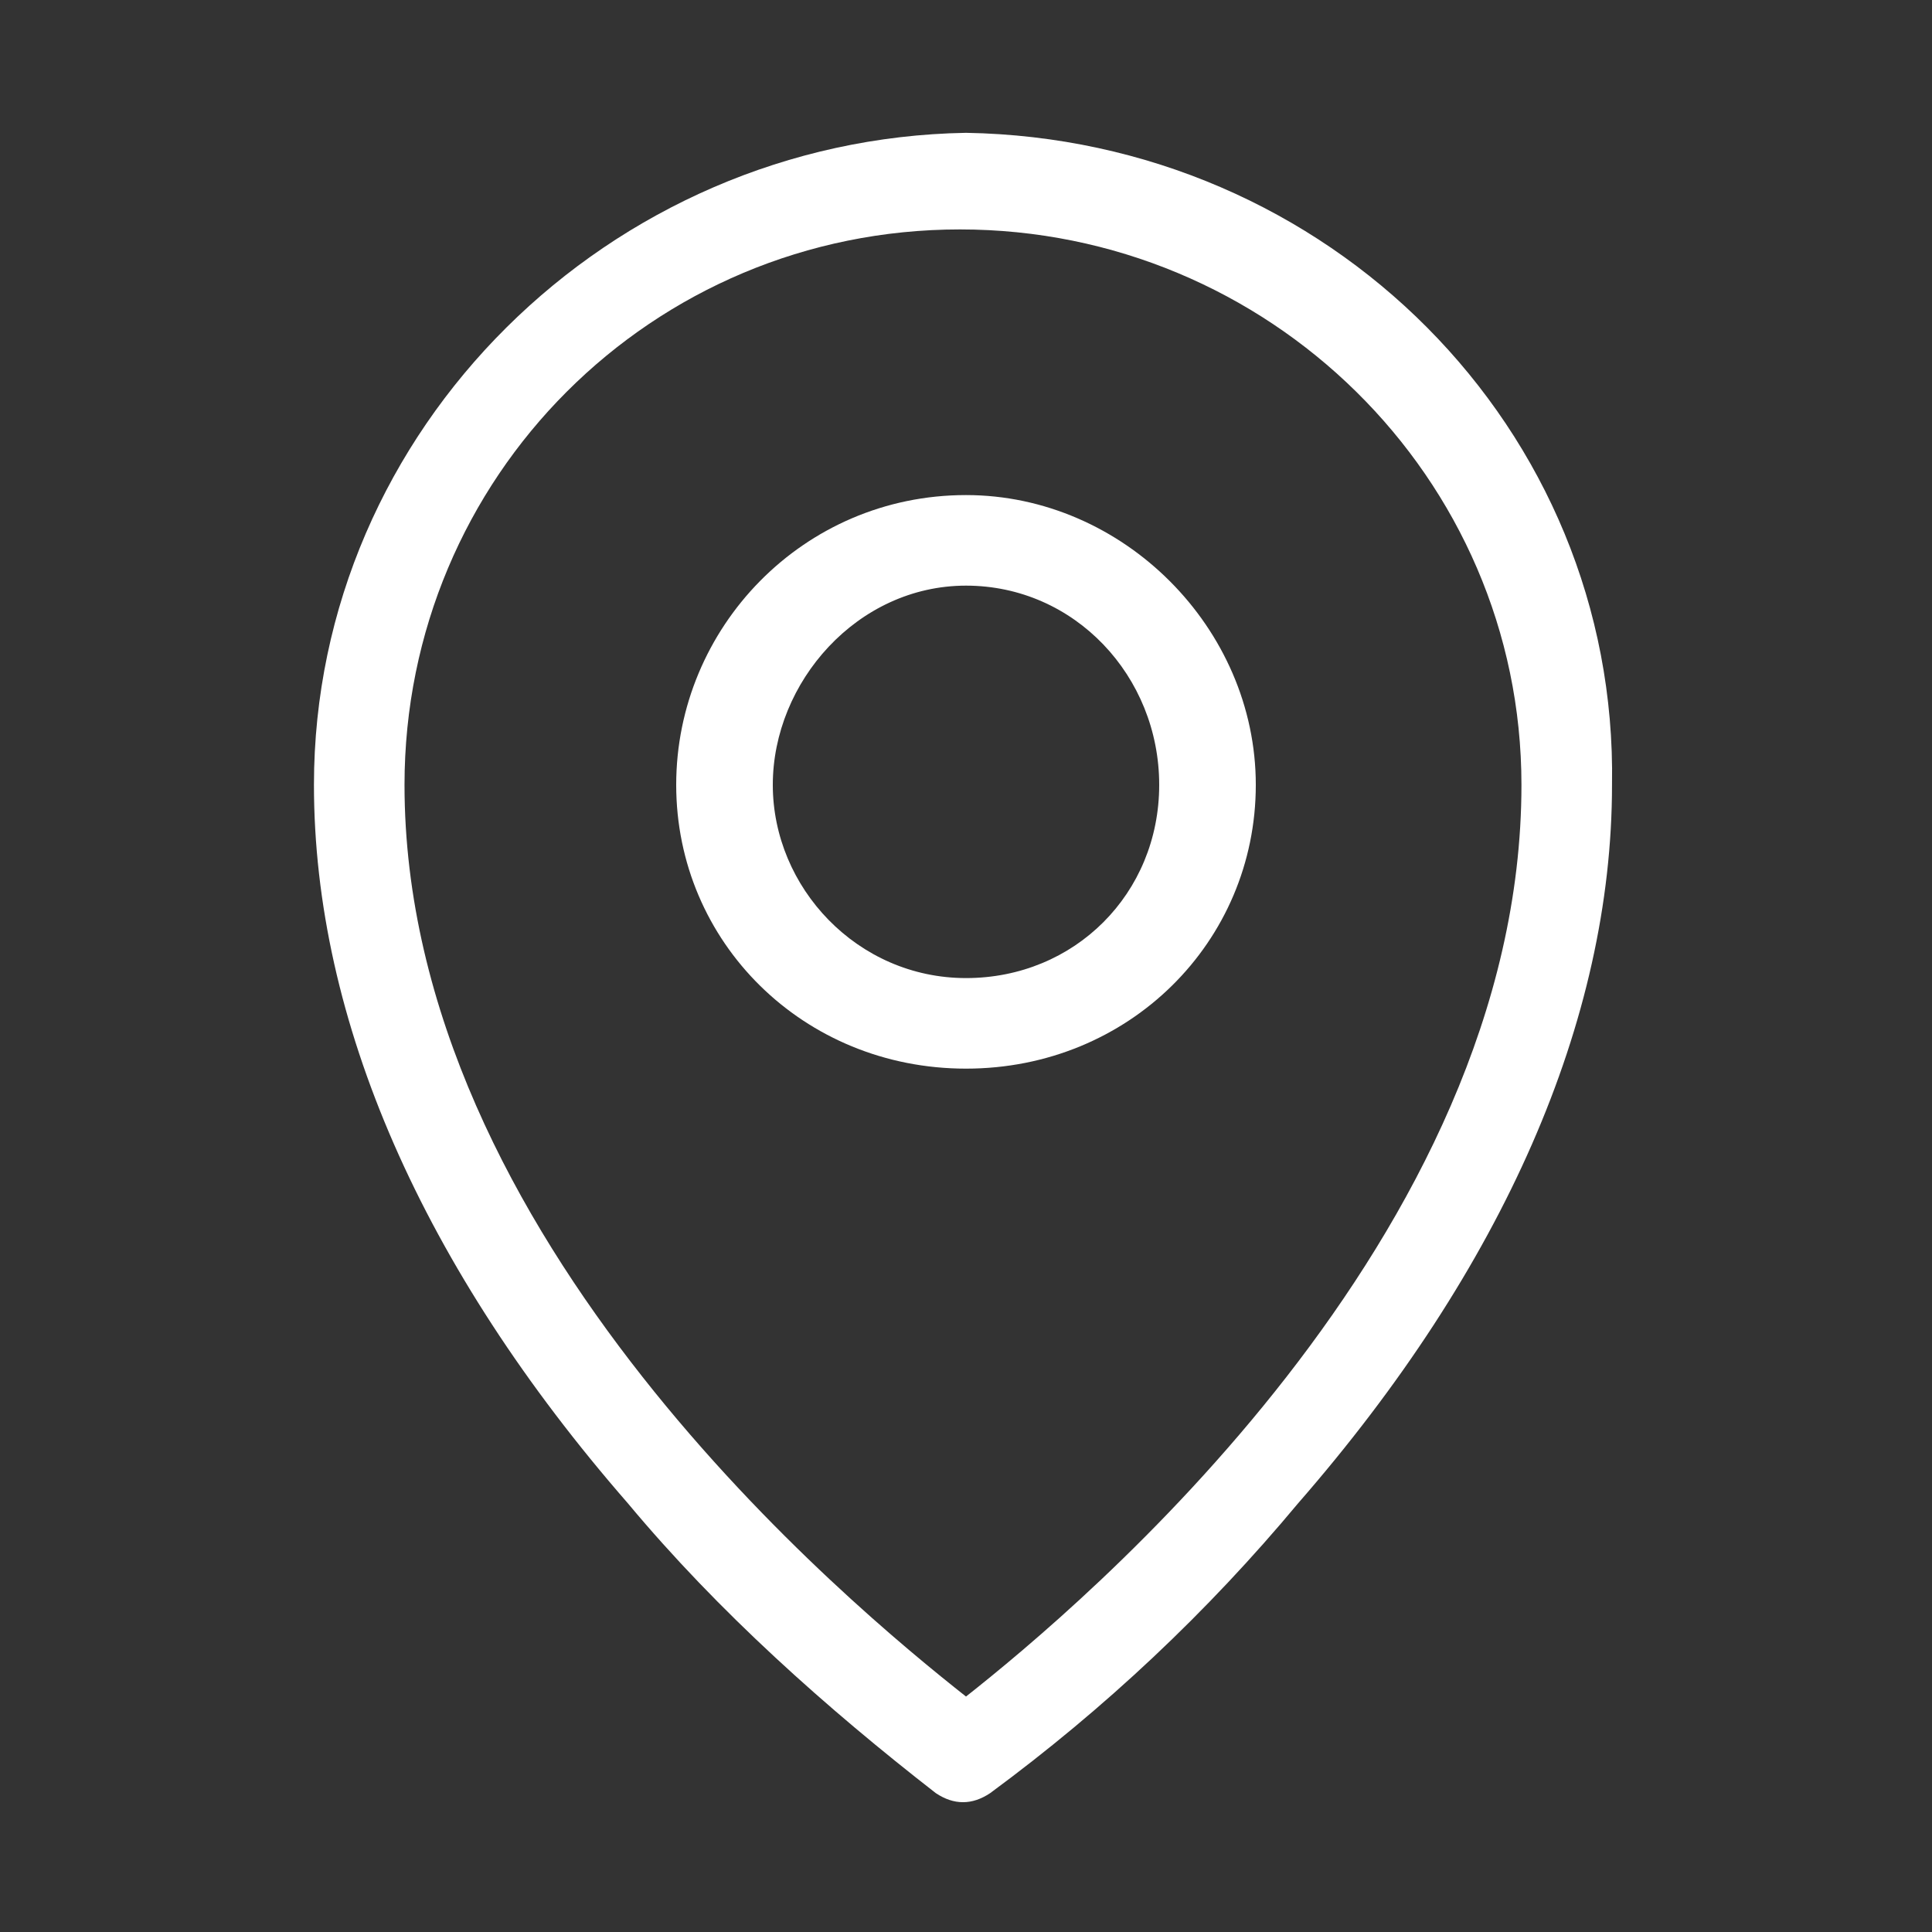 <svg xmlns="http://www.w3.org/2000/svg" viewBox="0 0 32 32" style="enable-background:new 0 0 32 32" xml:space="preserve"><rect x="0" y="0" width="32" height="32" fill="#333333" stroke="none"/><path d="M16 8.2c-2.7 0-4.8 2.2-4.8 4.8s2.1 4.7 4.8 4.7 4.8-2.1 4.8-4.7-2.2-4.8-4.8-4.8zm0 8c-1.8 0-3.2-1.5-3.2-3.2s1.4-3.3 3.2-3.3c1.8 0 3.2 1.5 3.2 3.3s-1.4 3.2-3.2 3.2zm0-14C10.1 2.3 5.2 7.1 5.2 13c0 3.9 1.8 8 5.2 11.9 1.5 1.8 3.3 3.4 5.1 4.8.3.2.6.2.9 0 1.9-1.4 3.6-3 5.1-4.8 3.4-3.9 5.2-8 5.2-11.9C26.8 7.1 22 2.3 16 2.2zm0 25.9c-1.9-1.5-9.3-7.6-9.3-15.1 0-5.1 4.1-9.2 9.2-9.2s9.3 4.1 9.3 9.2c0 7.5-7.3 13.6-9.2 15.1z" style="fill:#fff"/></svg>